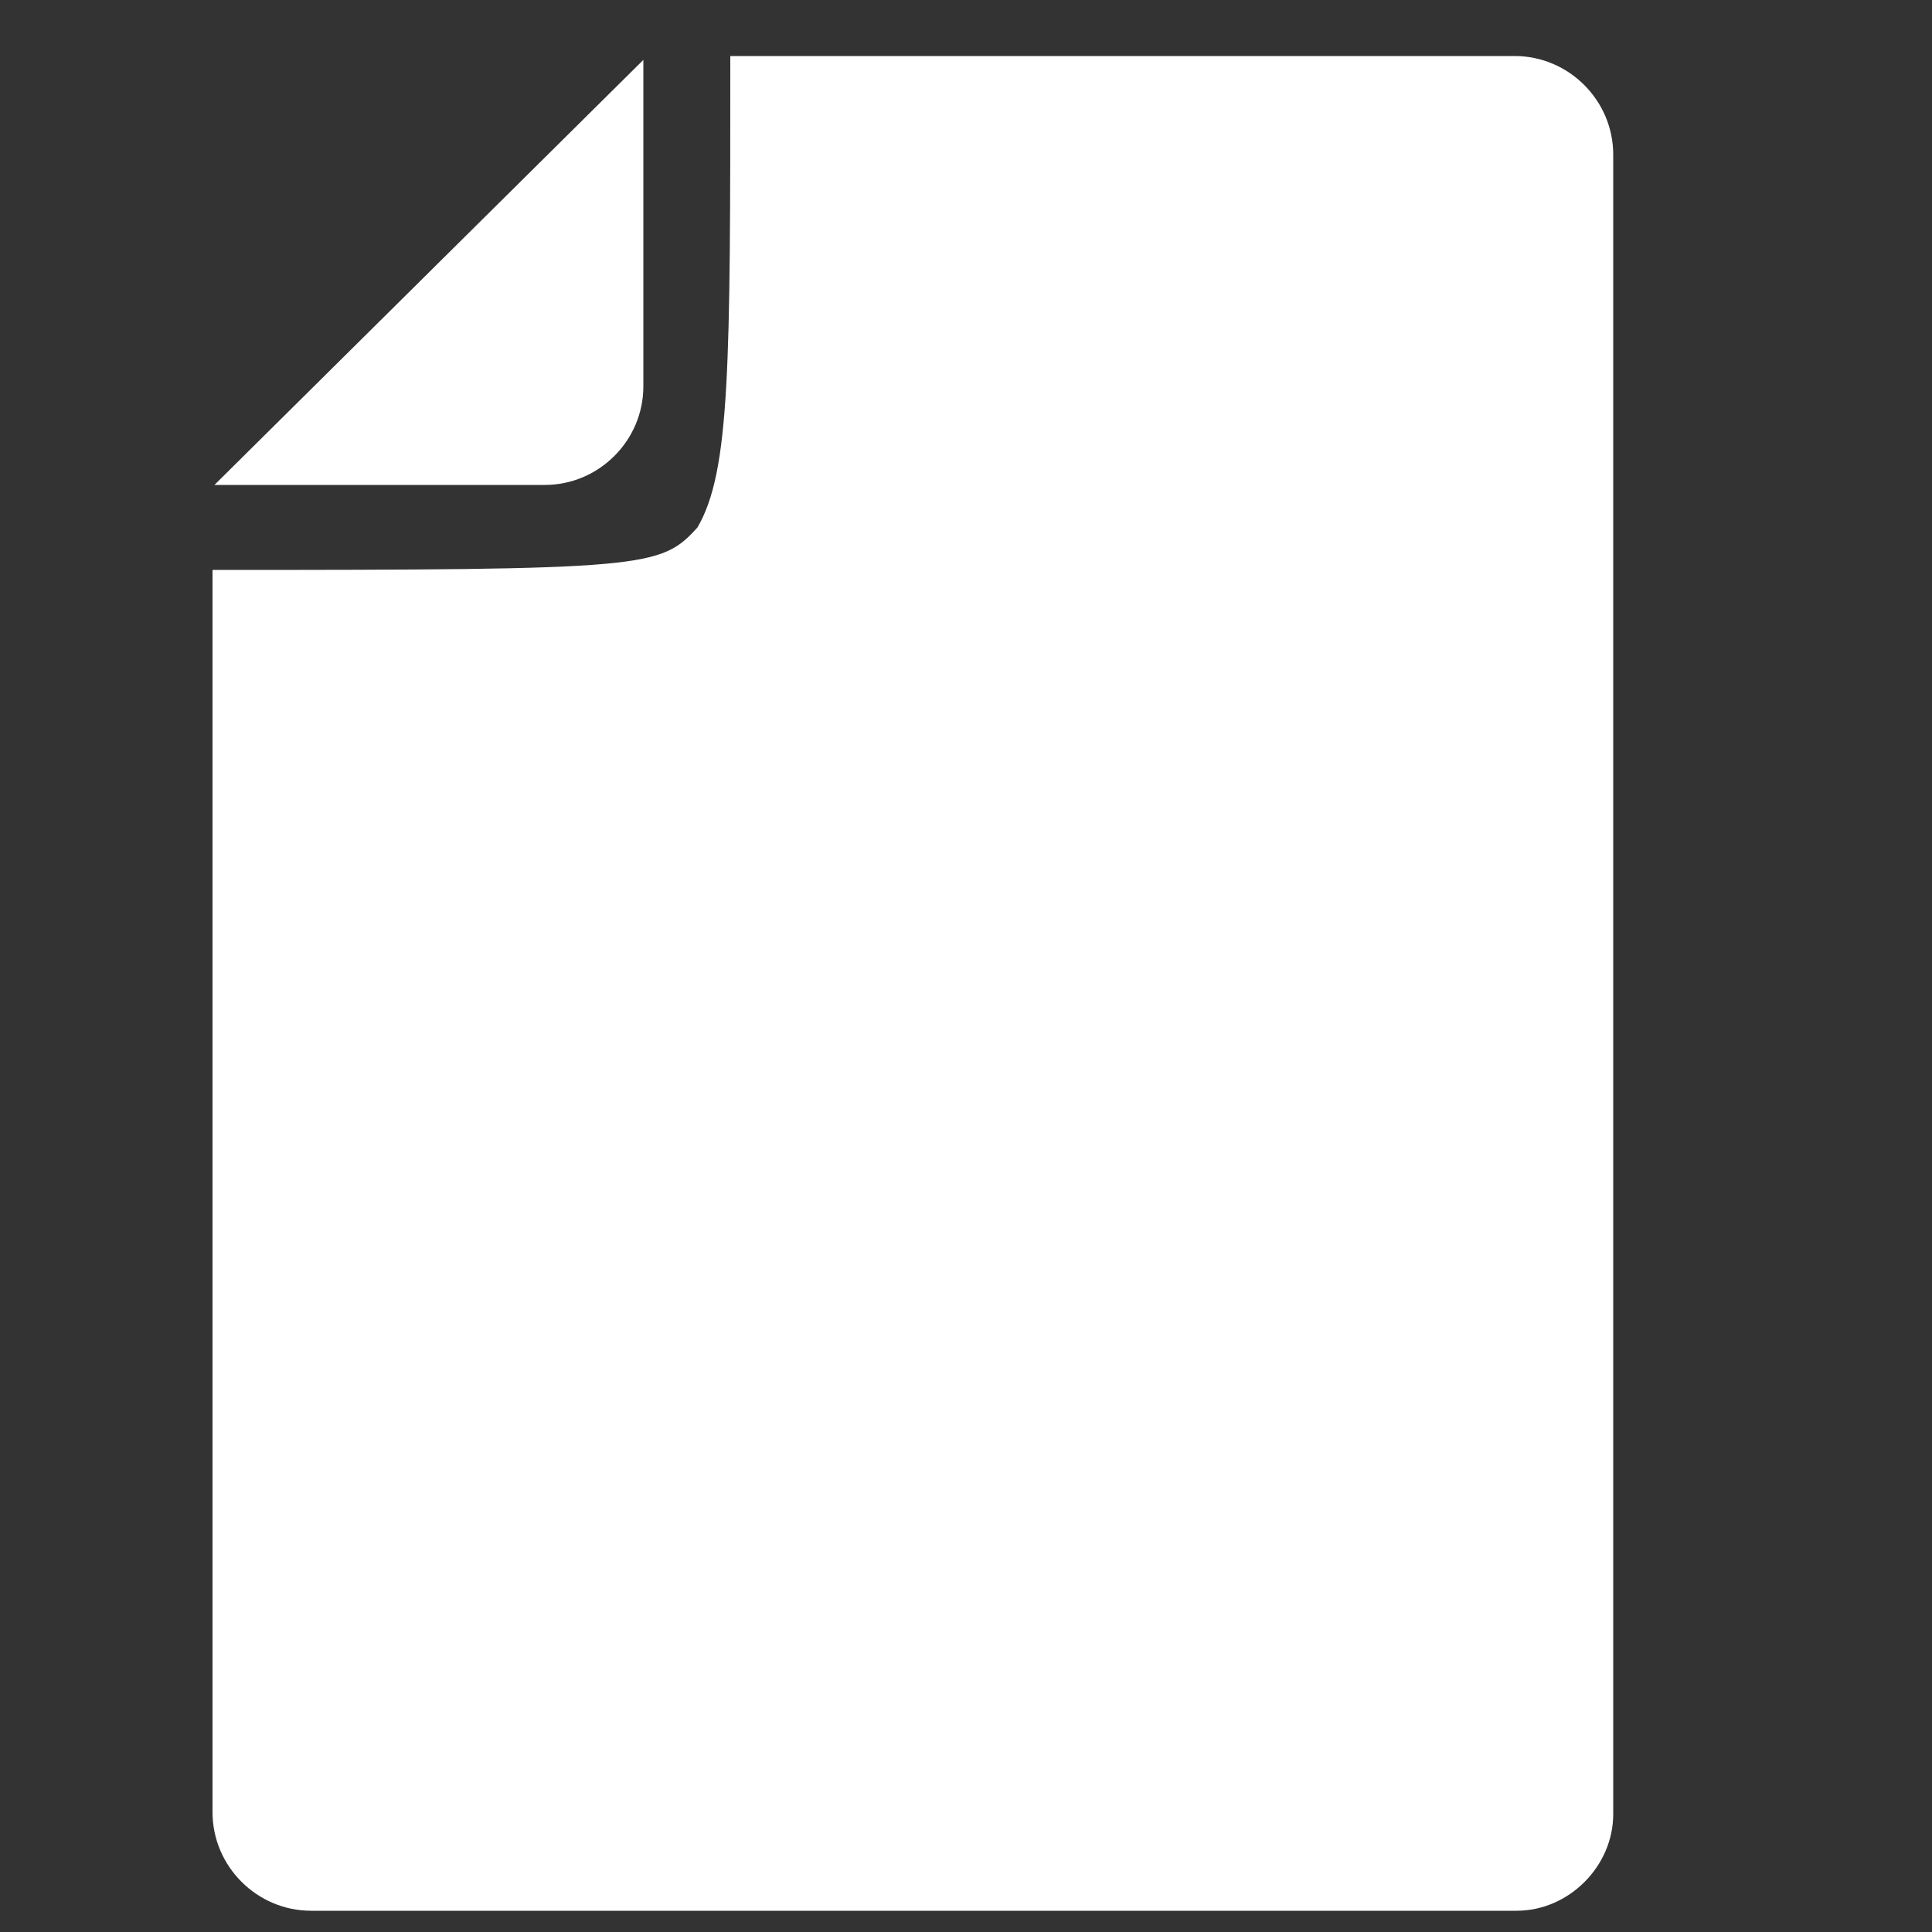<?xml version="1.0" encoding="UTF-8"?>
<!-- Generator: Adobe Illustrator 23.0.3, SVG Export Plug-In . SVG Version: 6.00 Build 0)  -->
<svg xmlns="http://www.w3.org/2000/svg" xmlns:xlink="http://www.w3.org/1999/xlink" version="1.1" id="レイヤー_1" x="0px" y="0px" viewBox="0 0 100 100" style="enable-background:new 0 0 100 100;" xml:space="preserve">
<rect x="0" y="0" width="100" height="100" fill="#333333" stroke="none"/>
<style type="text/css">
	.st0{fill:#FFFFFF;}
</style>
<path class="st0" d="M78.5,98.9H16.1c-2.8,0-5.1-2.3-5.1-5.1V29.5c22.5,0,23.2-0.1,25.1-2.2c1.7-2.9,1.7-8.4,1.7-24.4h40.6  c2.8,0,5.1,2.3,5.1,5.1v85.9C83.5,96.6,81.2,98.9,78.5,98.9z"></path>
<path class="st0" d="M33.3,3.1V20c0,2.8-2.3,5.1-5.1,5.1H11.1L33.3,3.1z"></path>
</svg>
